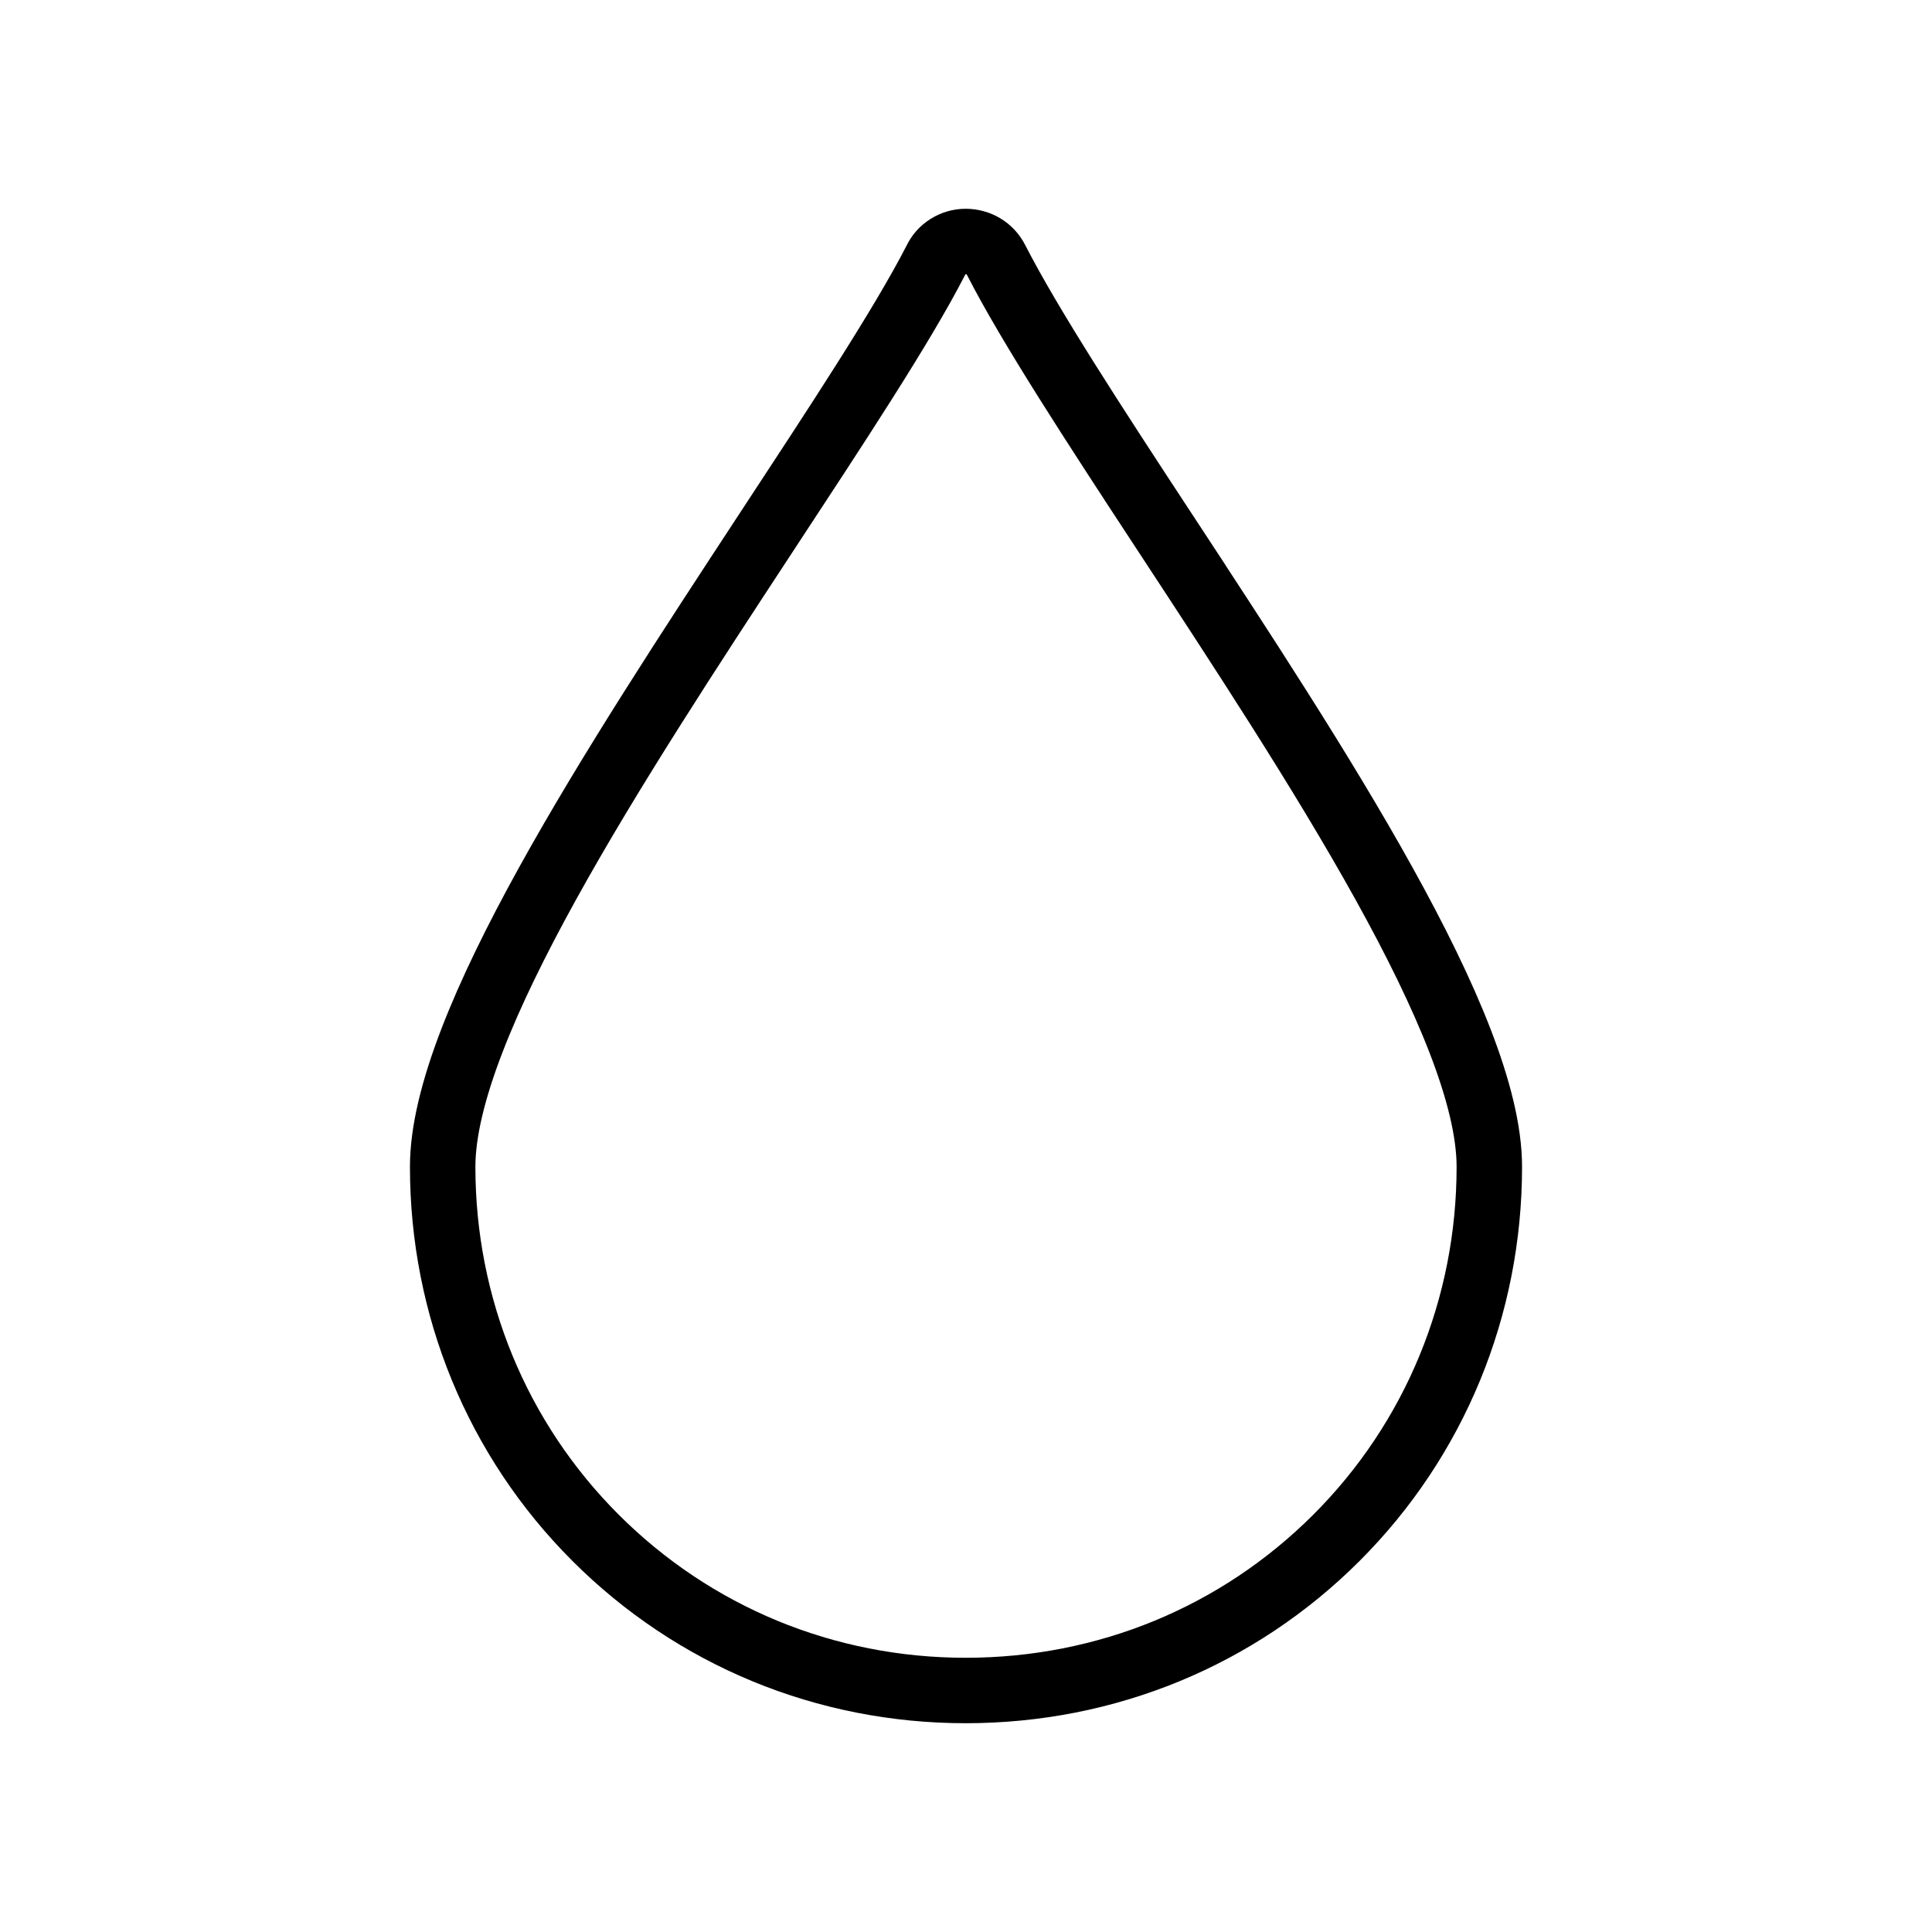 <?xml version="1.0" encoding="UTF-8"?>
<svg xmlns="http://www.w3.org/2000/svg" viewBox="0 0 24 24">
  <g id="Icons">
    <path d="M14.473,6.617c-.865-1.318-1.677-2.562-2.098-3.385-.074-.148-.221-.232-.38-.232s-.306.095-.369.232c-.422.822-1.244,2.067-2.109,3.385-1.888,2.879-4.018,6.127-4.018,7.877,0,1.74.675,3.385,1.898,4.608s2.858,1.898,4.598,1.898c1.75,0,3.385-.675,4.608-1.898s1.898-2.868,1.898-4.608c0-1.75-2.141-4.998-4.028-7.877Z" style="fill: none; fill-rule: evenodd; stroke: #000; stroke-miterlimit: 10; stroke-width: .813px;"/>
  </g>
  <g id="frame">
    <rect x="0" y="0" width="24" height="24" style="fill: none;"/>
  </g>
</svg>
